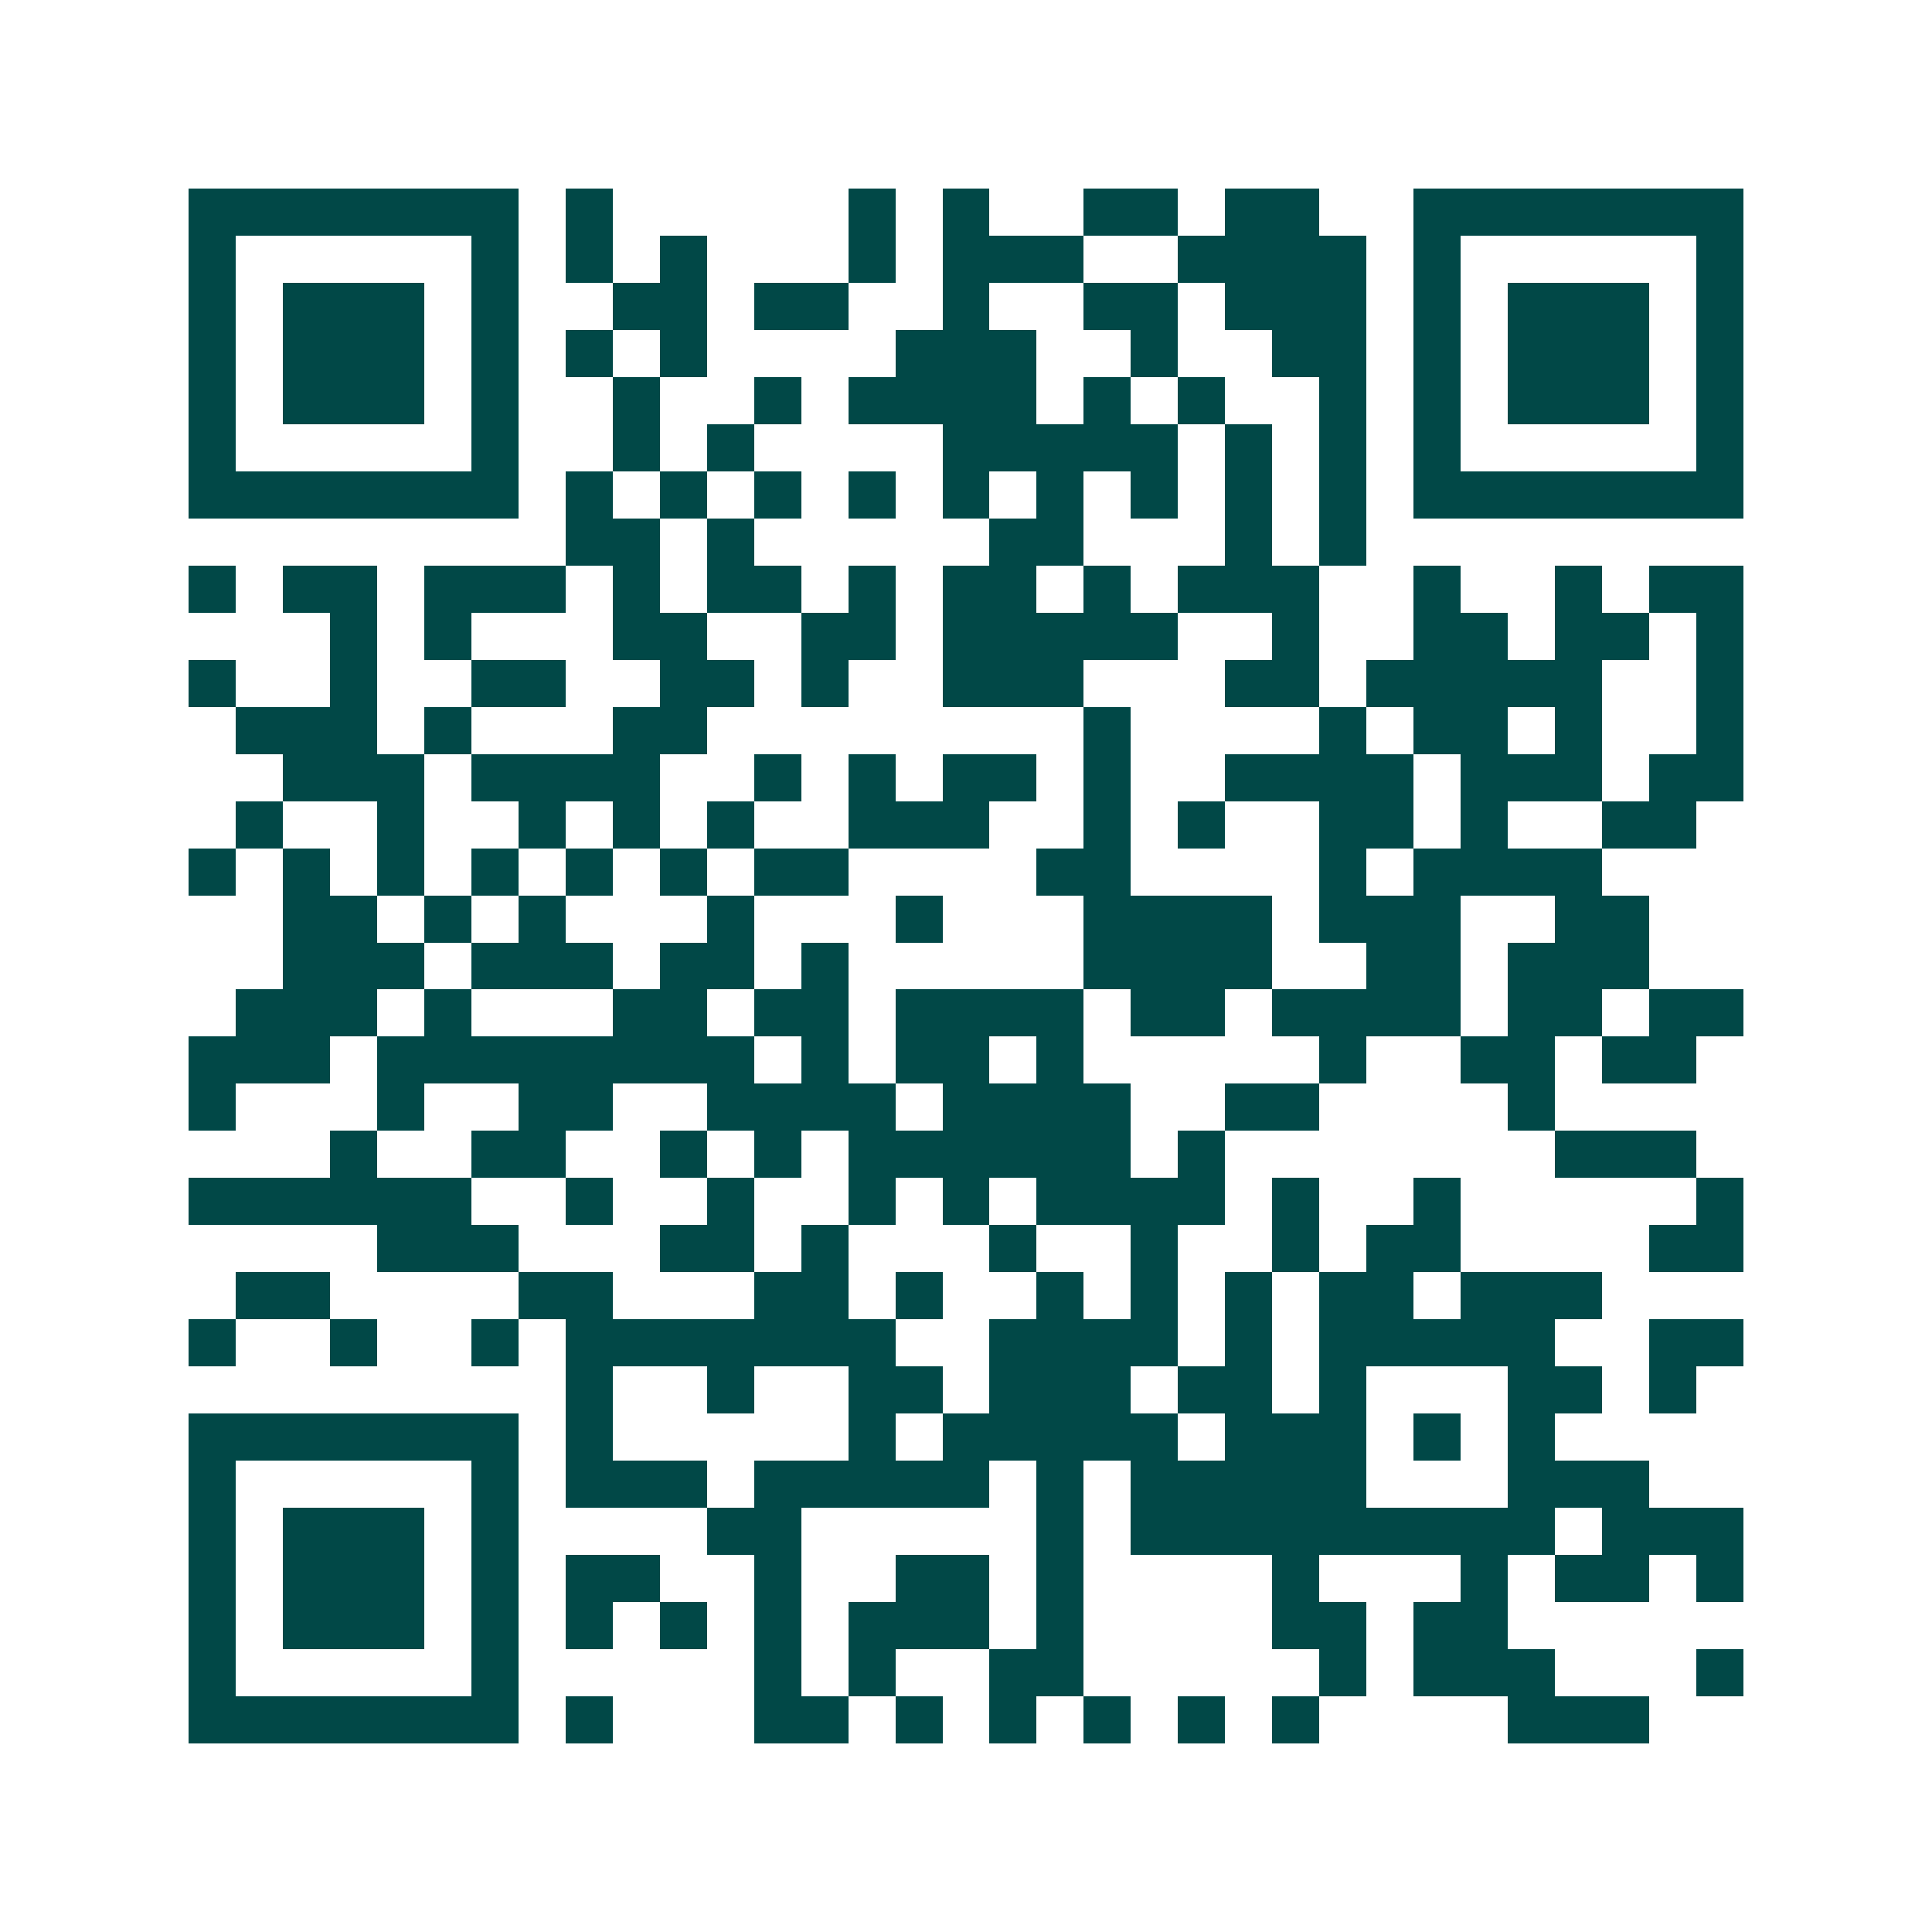 <svg xmlns="http://www.w3.org/2000/svg" width="200" height="200" viewBox="0 0 41 41" shape-rendering="crispEdges"><path fill="#ffffff" d="M0 0h41v41H0z"/><path stroke="#014847" d="M4 4.5h7m1 0h1m5 0h1m1 0h1m2 0h2m1 0h2m2 0h7M4 5.5h1m5 0h1m1 0h1m1 0h1m3 0h1m1 0h3m2 0h4m1 0h1m5 0h1M4 6.5h1m1 0h3m1 0h1m2 0h2m1 0h2m2 0h1m2 0h2m1 0h3m1 0h1m1 0h3m1 0h1M4 7.5h1m1 0h3m1 0h1m1 0h1m1 0h1m4 0h3m2 0h1m2 0h2m1 0h1m1 0h3m1 0h1M4 8.5h1m1 0h3m1 0h1m2 0h1m2 0h1m1 0h4m1 0h1m1 0h1m2 0h1m1 0h1m1 0h3m1 0h1M4 9.5h1m5 0h1m2 0h1m1 0h1m4 0h5m1 0h1m1 0h1m1 0h1m5 0h1M4 10.5h7m1 0h1m1 0h1m1 0h1m1 0h1m1 0h1m1 0h1m1 0h1m1 0h1m1 0h1m1 0h7M12 11.5h2m1 0h1m5 0h2m3 0h1m1 0h1M4 12.5h1m1 0h2m1 0h3m1 0h1m1 0h2m1 0h1m1 0h2m1 0h1m1 0h3m2 0h1m2 0h1m1 0h2M7 13.5h1m1 0h1m3 0h2m2 0h2m1 0h5m2 0h1m2 0h2m1 0h2m1 0h1M4 14.5h1m2 0h1m2 0h2m2 0h2m1 0h1m2 0h3m3 0h2m1 0h5m2 0h1M5 15.5h3m1 0h1m3 0h2m8 0h1m4 0h1m1 0h2m1 0h1m2 0h1M6 16.5h3m1 0h4m2 0h1m1 0h1m1 0h2m1 0h1m2 0h4m1 0h3m1 0h2M5 17.5h1m2 0h1m2 0h1m1 0h1m1 0h1m2 0h3m2 0h1m1 0h1m2 0h2m1 0h1m2 0h2M4 18.5h1m1 0h1m1 0h1m1 0h1m1 0h1m1 0h1m1 0h2m4 0h2m4 0h1m1 0h4M6 19.5h2m1 0h1m1 0h1m3 0h1m3 0h1m3 0h4m1 0h3m2 0h2M6 20.5h3m1 0h3m1 0h2m1 0h1m5 0h4m2 0h2m1 0h3M5 21.5h3m1 0h1m3 0h2m1 0h2m1 0h4m1 0h2m1 0h4m1 0h2m1 0h2M4 22.5h3m1 0h8m1 0h1m1 0h2m1 0h1m5 0h1m2 0h2m1 0h2M4 23.5h1m3 0h1m2 0h2m2 0h4m1 0h4m2 0h2m4 0h1M7 24.5h1m2 0h2m2 0h1m1 0h1m1 0h6m1 0h1m7 0h3M4 25.5h6m2 0h1m2 0h1m2 0h1m1 0h1m1 0h4m1 0h1m2 0h1m5 0h1M8 26.5h3m3 0h2m1 0h1m3 0h1m2 0h1m2 0h1m1 0h2m4 0h2M5 27.5h2m4 0h2m3 0h2m1 0h1m2 0h1m1 0h1m1 0h1m1 0h2m1 0h3M4 28.5h1m2 0h1m2 0h1m1 0h7m2 0h4m1 0h1m1 0h5m2 0h2M12 29.5h1m2 0h1m2 0h2m1 0h3m1 0h2m1 0h1m3 0h2m1 0h1M4 30.5h7m1 0h1m5 0h1m1 0h5m1 0h3m1 0h1m1 0h1M4 31.5h1m5 0h1m1 0h3m1 0h5m1 0h1m1 0h5m3 0h3M4 32.5h1m1 0h3m1 0h1m4 0h2m5 0h1m1 0h9m1 0h3M4 33.5h1m1 0h3m1 0h1m1 0h2m2 0h1m2 0h2m1 0h1m4 0h1m3 0h1m1 0h2m1 0h1M4 34.5h1m1 0h3m1 0h1m1 0h1m1 0h1m1 0h1m1 0h3m1 0h1m4 0h2m1 0h2M4 35.5h1m5 0h1m5 0h1m1 0h1m2 0h2m5 0h1m1 0h3m3 0h1M4 36.5h7m1 0h1m3 0h2m1 0h1m1 0h1m1 0h1m1 0h1m1 0h1m4 0h3"/></svg>

